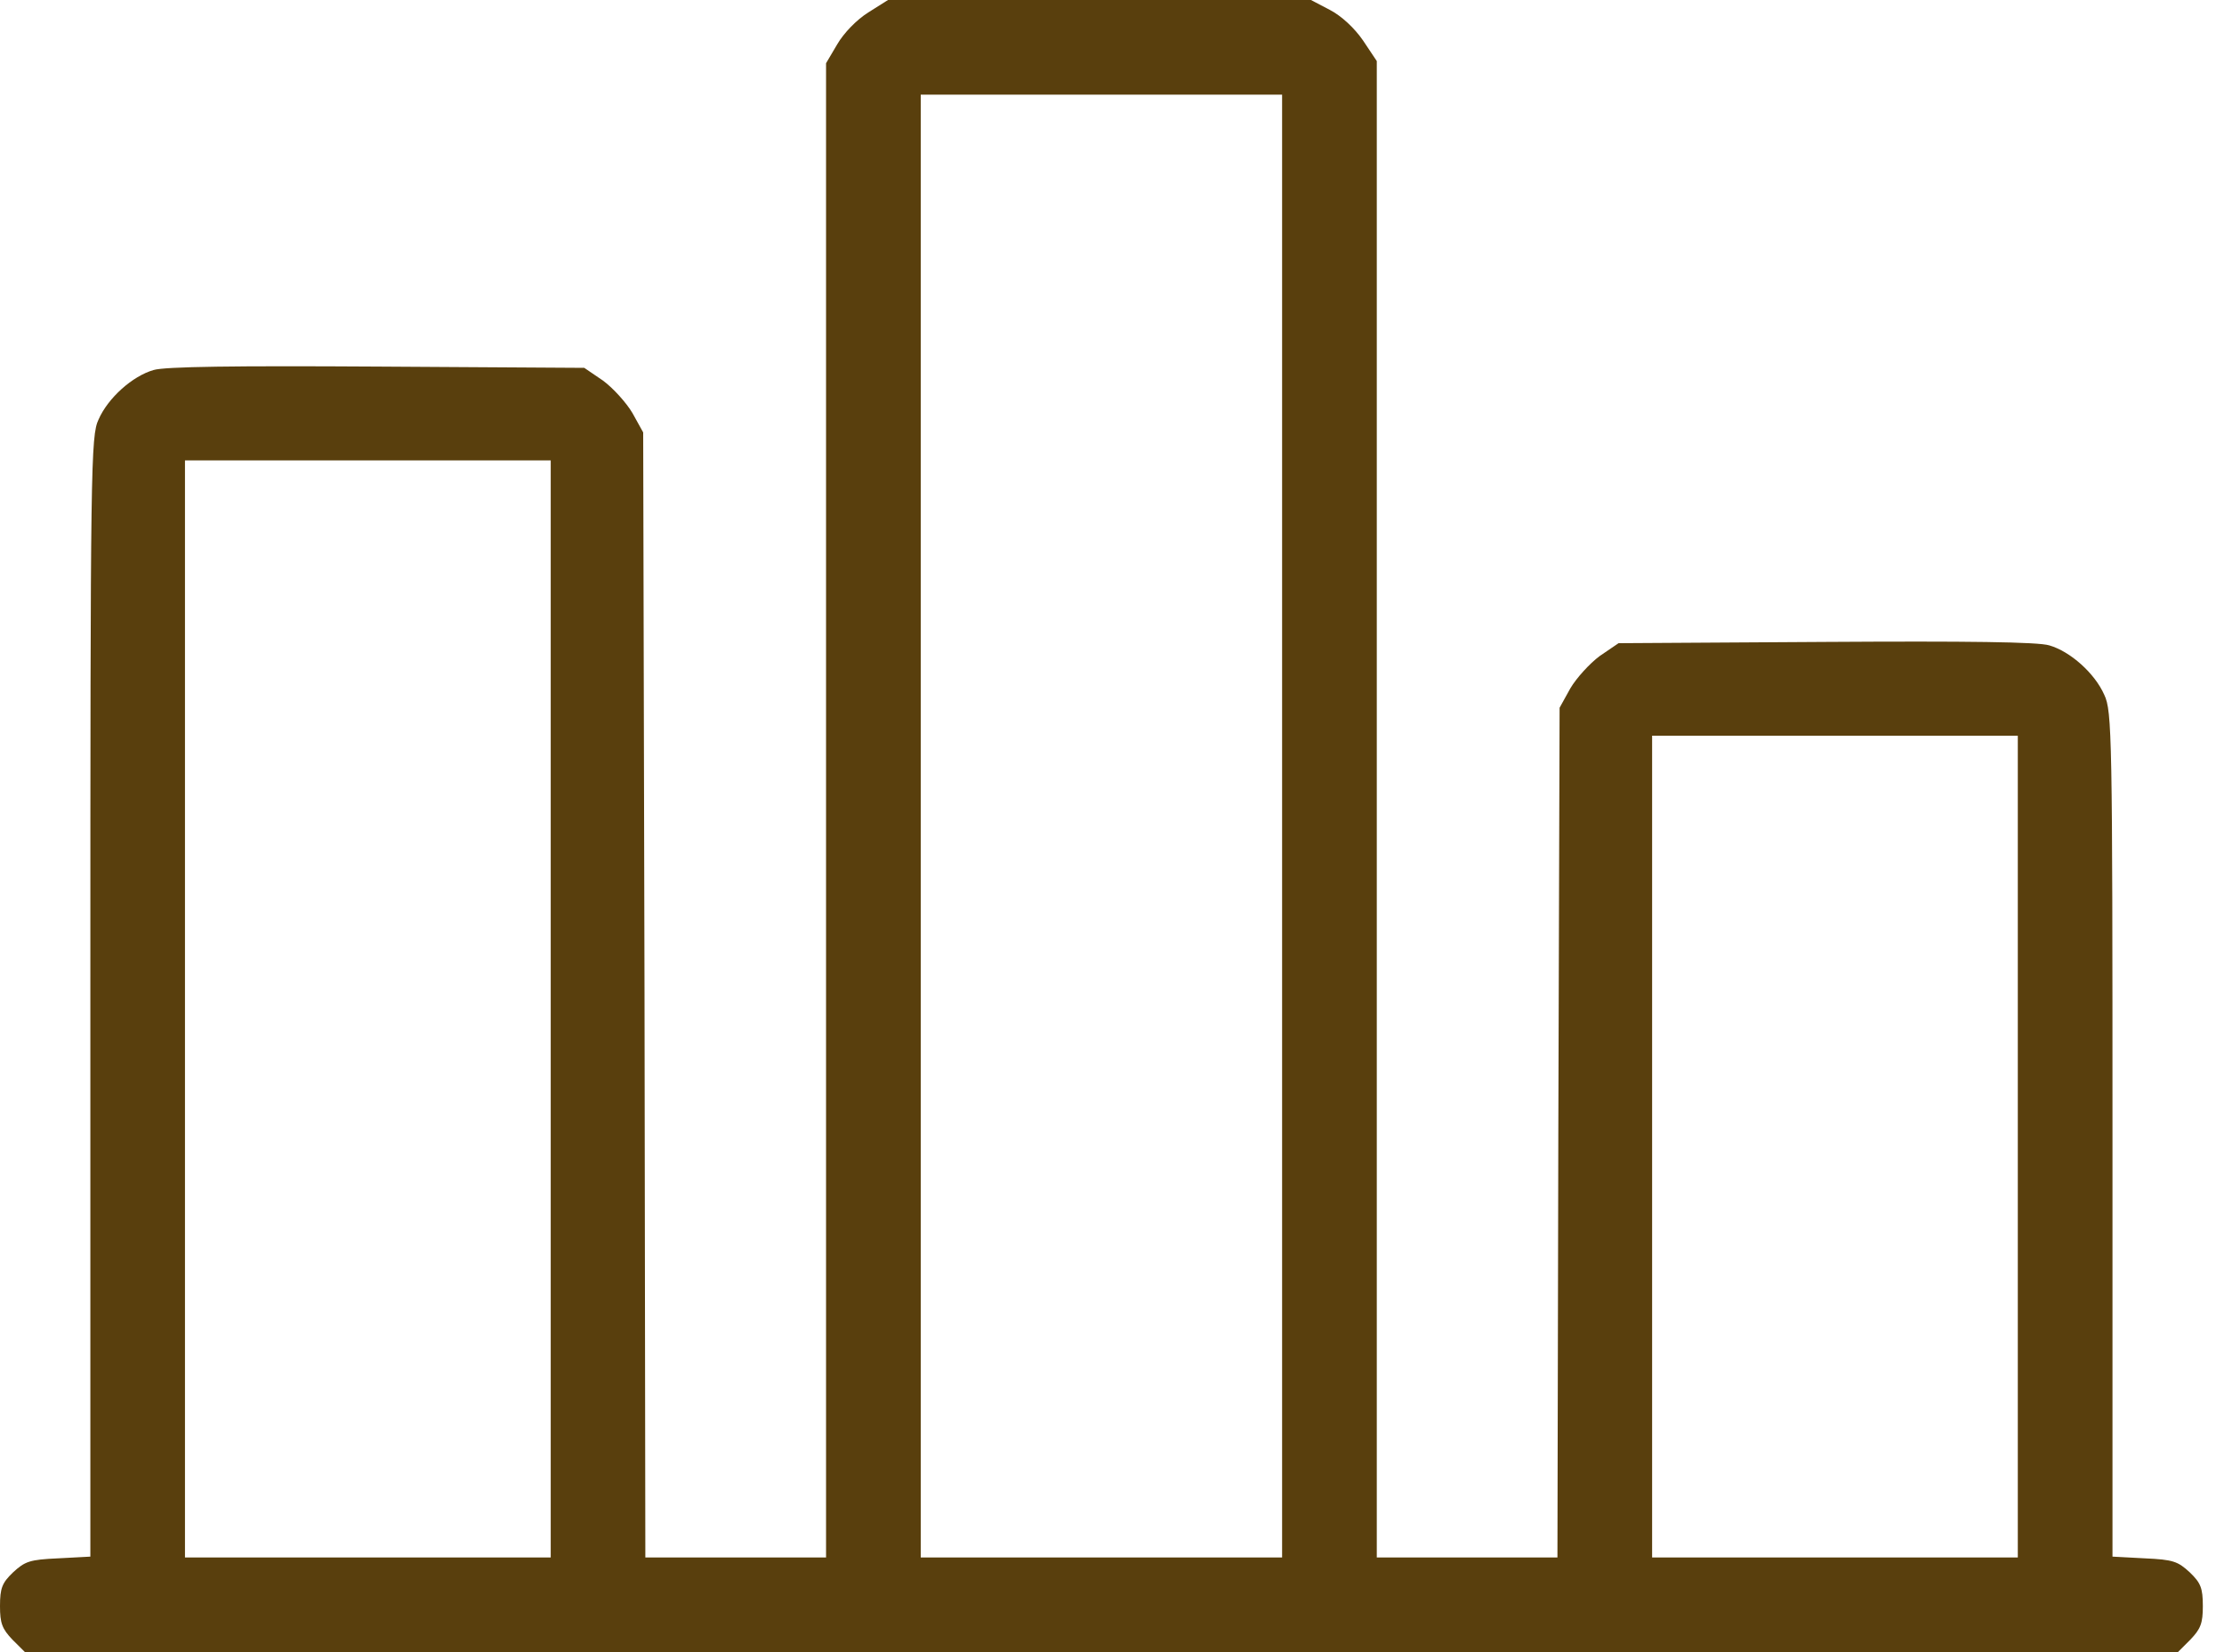 <?xml version="1.0" encoding="UTF-8"?> <svg xmlns="http://www.w3.org/2000/svg" width="35" height="26" viewBox="0 0 35 26" fill="none"> <path d="M13.664 0.196C13.481 0.311 13.278 0.521 13.176 0.697L13 0.995V12.749V24.51H11.578H10.156L10.143 15.654L10.122 6.805L9.953 6.5C9.858 6.338 9.648 6.107 9.493 5.992L9.195 5.789L5.938 5.769C3.704 5.755 2.593 5.769 2.417 5.823C2.085 5.918 1.699 6.263 1.551 6.602C1.429 6.859 1.422 7.306 1.422 15.681V24.497L0.914 24.524C0.467 24.544 0.393 24.571 0.203 24.747C0.034 24.91 0 24.991 0 25.276C0 25.546 0.034 25.634 0.196 25.804L0.393 26H17.333H34.274L34.47 25.804C34.633 25.634 34.667 25.546 34.667 25.276C34.667 24.991 34.633 24.91 34.464 24.747C34.274 24.571 34.2 24.544 33.753 24.524L33.245 24.497V17.848C33.245 11.571 33.238 11.192 33.116 10.935C32.967 10.596 32.581 10.251 32.249 10.156C32.073 10.102 30.963 10.088 28.729 10.102L25.472 10.122L25.174 10.325C25.018 10.441 24.808 10.671 24.713 10.833L24.544 11.138L24.524 17.821L24.51 24.51H23.088H21.667V12.736V0.961L21.45 0.636C21.315 0.44 21.111 0.251 20.929 0.156L20.631 0H17.299H13.975L13.664 0.196ZM20.177 13V24.51H17.333H14.49V13V1.49H17.333H20.177V13ZM8.667 15.878V24.51H5.789H2.911V15.878V7.245H5.789H8.667V15.878ZM31.755 18.044V24.51H28.878H26V18.044V11.578H28.878H31.755V18.044Z" fill="#593F0D"></path> </svg> 